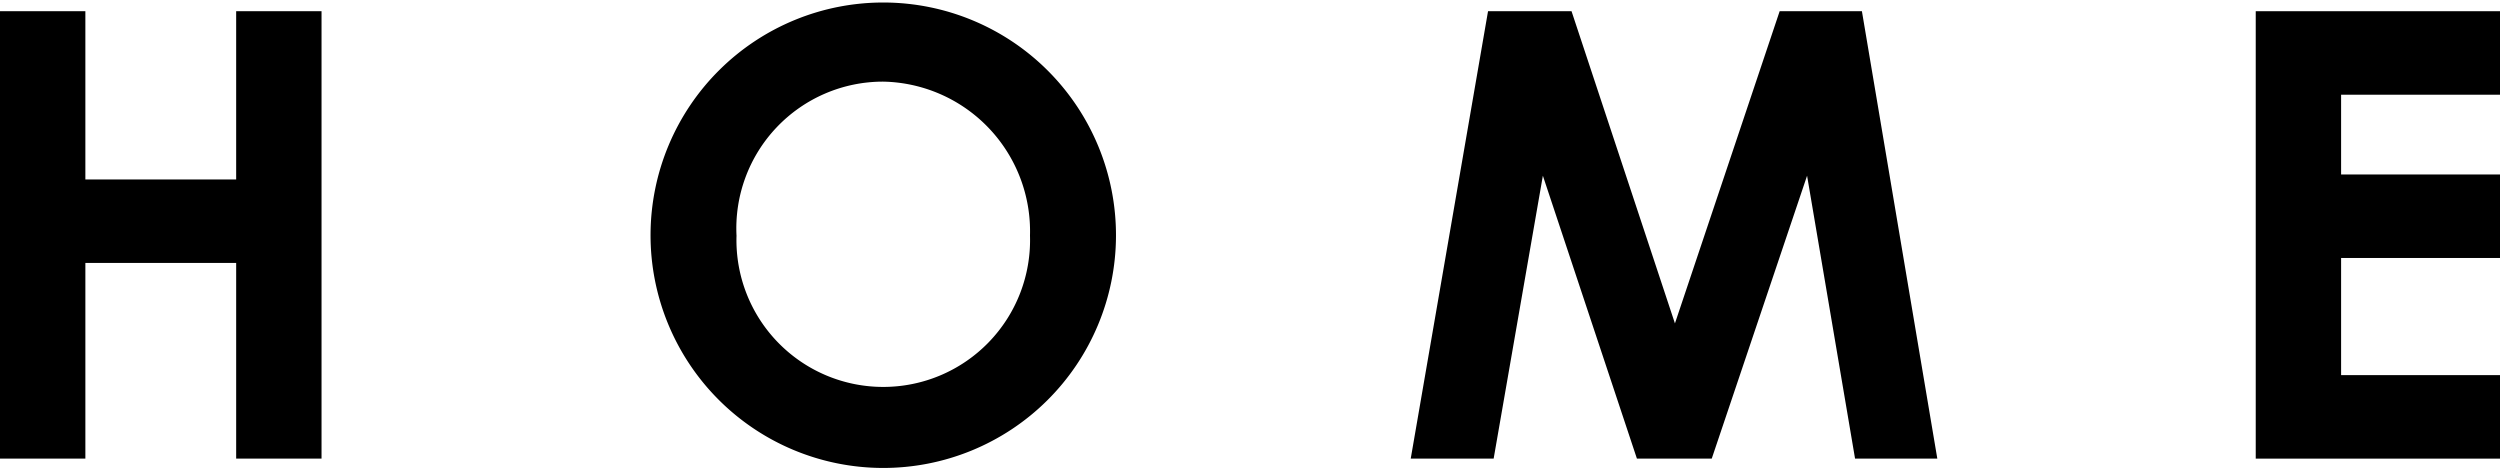 <svg xmlns="http://www.w3.org/2000/svg" width="60.18" height="11.294" viewBox="0 0 60.18 11.294"><path d="M0,.27H2.055V4.32h3.63V.27H7.74V11.04H5.685V6.33h-3.63v4.71H0Z"/><path d="M26.864,5.685A5.602,5.602,0,1,1,15.66,5.64a5.602,5.602,0,1,1,11.204.045Zm-9.135,0A3.534,3.534,0,1,0,24.794,5.67a3.603,3.603,0,0,0-3.54-3.705A3.532,3.532,0,0,0,17.73,5.685Z"/><path d="M35.82.27h2.01l2.489,7.515L42.84.27h1.98l1.815,10.77h-1.98L43.5,4.23l-2.295,6.81H39.404L37.14,4.23l-1.185,6.81H33.959Z"/><path d="M54.3.27h5.88V2.28H56.355V4.2H60.18V6.21H56.355V9.03H60.18v2.01H54.3Z"/></svg>